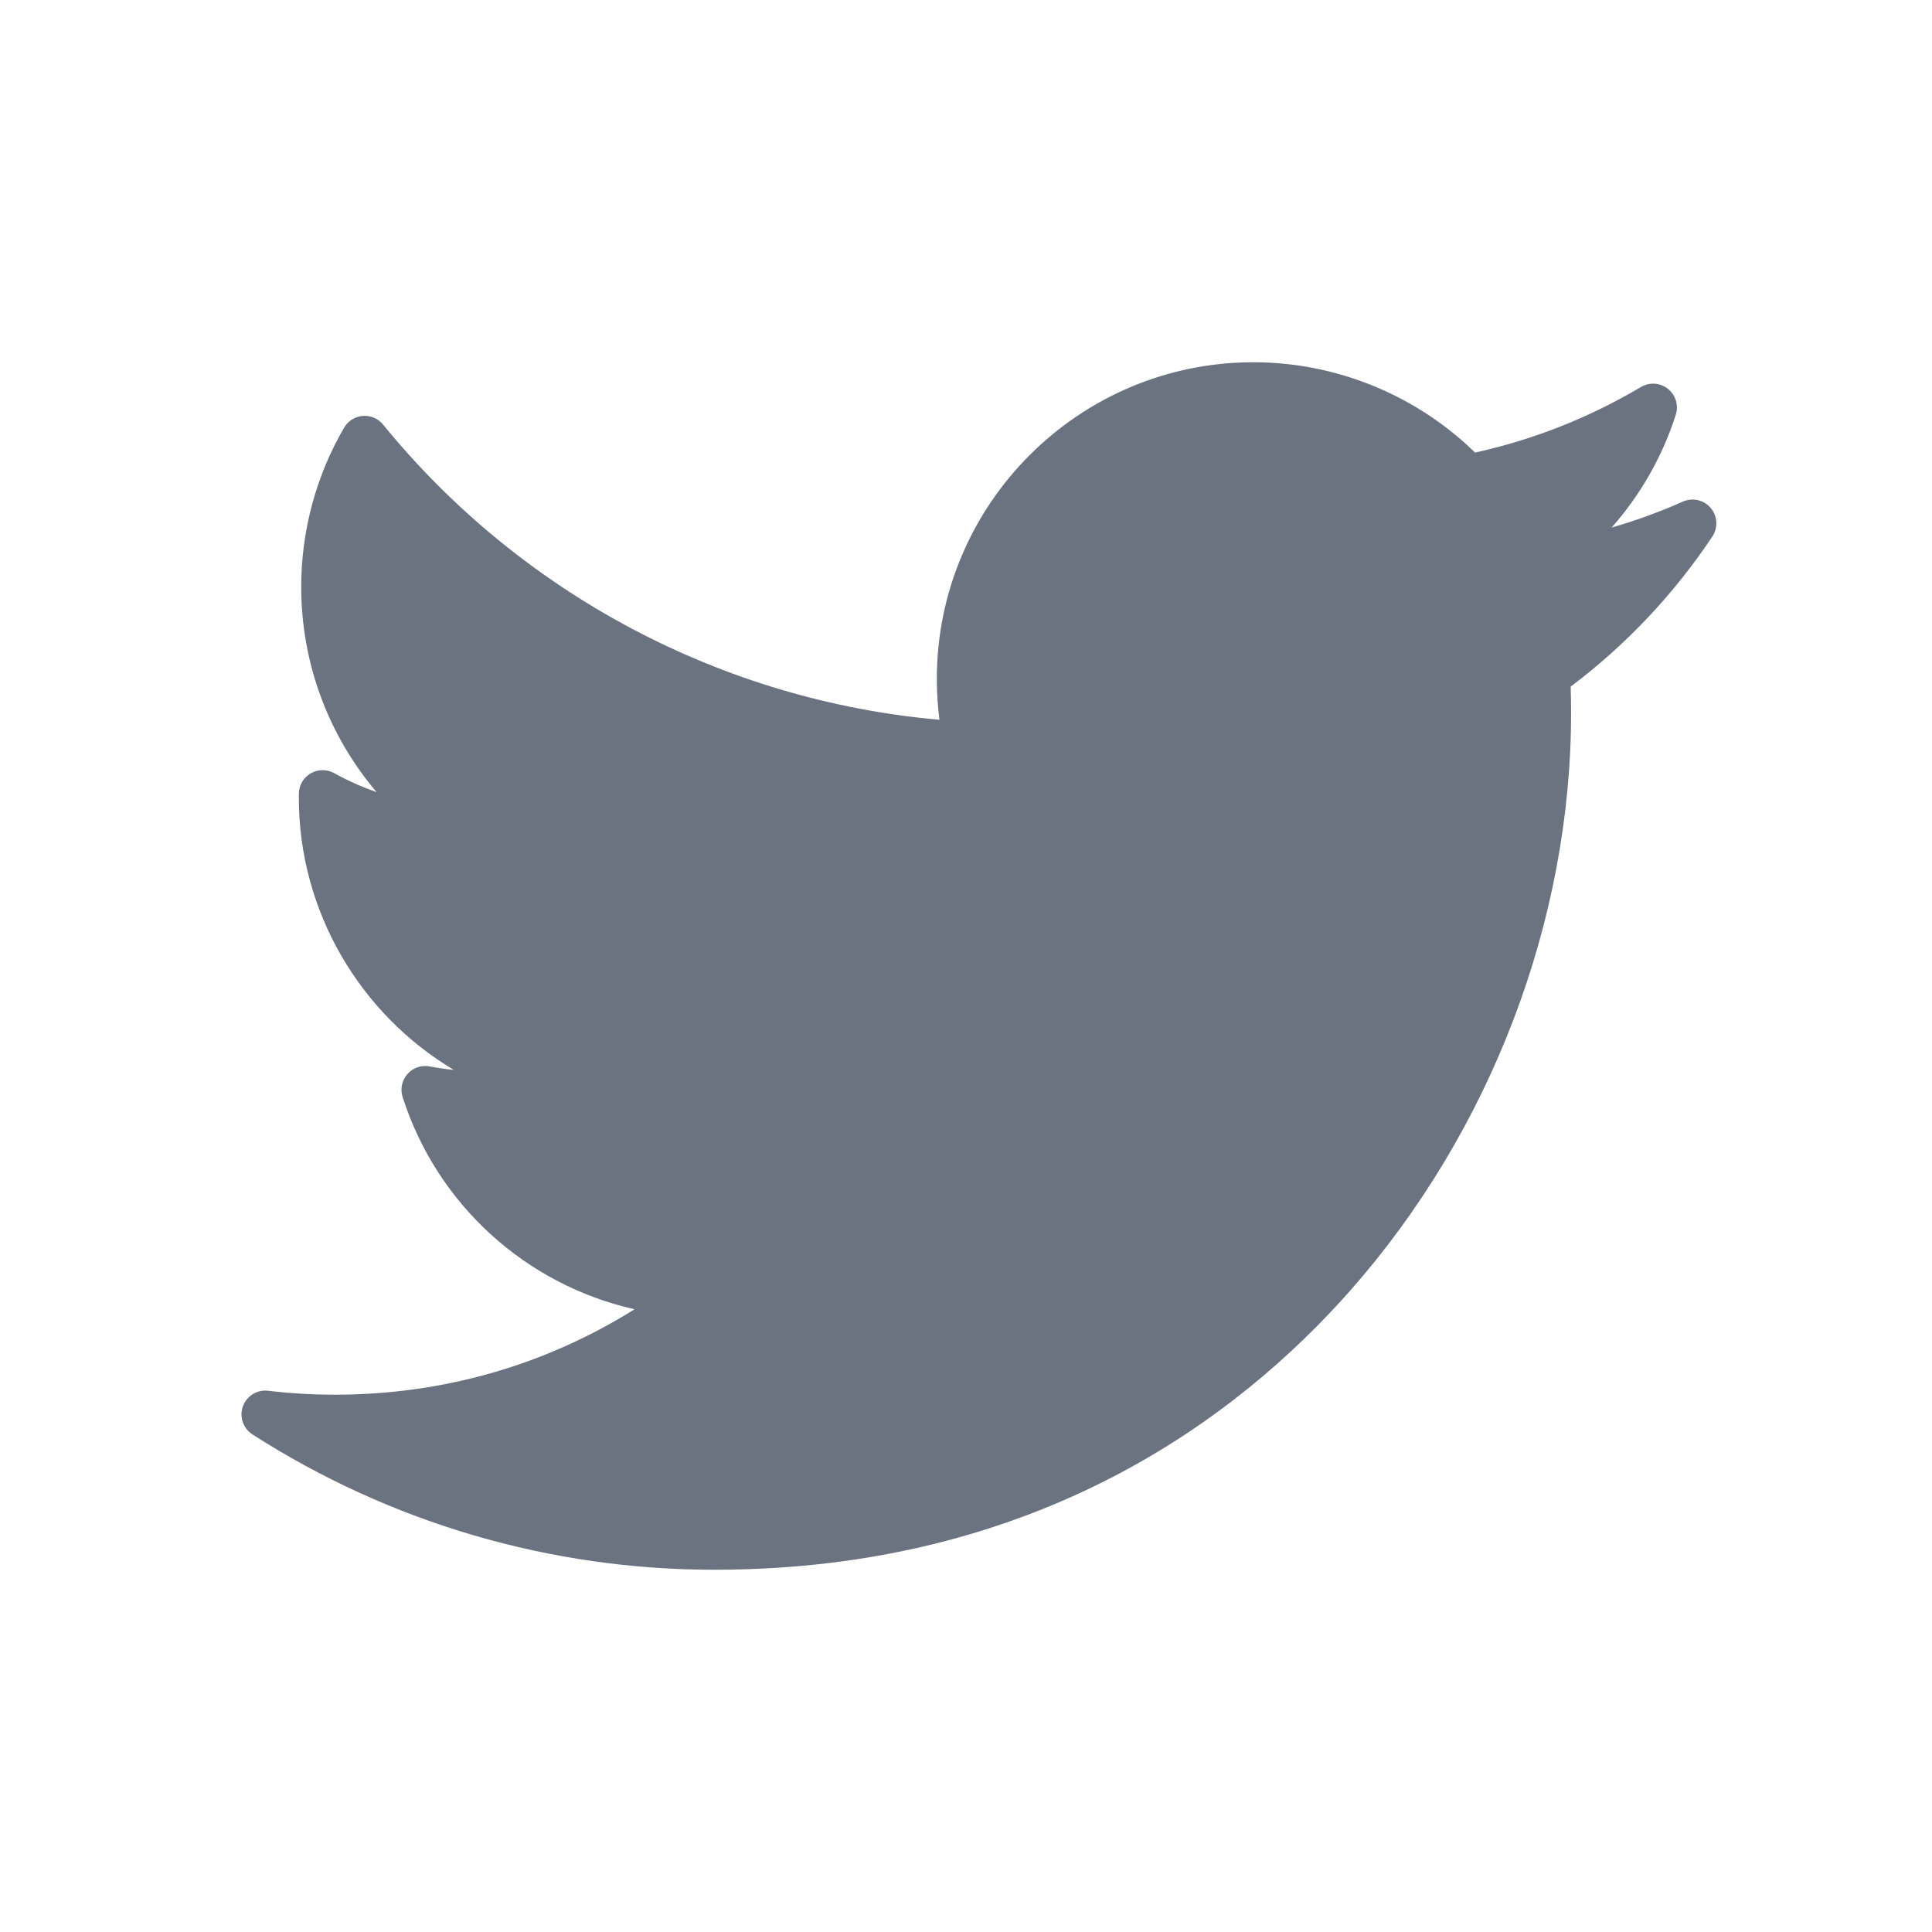 <svg width="64" height="64" viewBox="0 0 64 64" fill="none" xmlns="http://www.w3.org/2000/svg">
<path d="M55.749 16.616C54.982 16.957 54.193 17.244 53.386 17.477C54.341 16.398 55.069 15.127 55.513 13.737C55.612 13.426 55.509 13.085 55.253 12.881C54.997 12.677 54.642 12.653 54.36 12.819C52.648 13.835 50.801 14.565 48.864 14.992C46.912 13.085 44.262 12 41.522 12C35.739 12 31.034 16.705 31.034 22.488C31.034 22.943 31.063 23.396 31.12 23.843C23.944 23.213 17.272 19.686 12.691 14.066C12.527 13.865 12.276 13.757 12.018 13.778C11.761 13.798 11.529 13.944 11.399 14.167C10.47 15.761 9.978 17.585 9.978 19.44C9.978 21.968 10.881 24.365 12.475 26.239C11.99 26.071 11.52 25.861 11.071 25.612C10.83 25.478 10.536 25.48 10.296 25.617C10.057 25.754 9.907 26.007 9.9 26.283C9.899 26.329 9.899 26.376 9.899 26.423C9.899 30.195 11.929 33.591 15.033 35.442C14.767 35.416 14.5 35.377 14.235 35.327C13.962 35.274 13.682 35.37 13.498 35.578C13.313 35.786 13.252 36.076 13.337 36.341C14.486 39.928 17.444 42.566 21.02 43.371C18.054 45.228 14.662 46.201 11.102 46.201C10.359 46.201 9.612 46.158 8.881 46.071C8.517 46.028 8.17 46.242 8.046 46.588C7.922 46.934 8.054 47.319 8.363 47.517C12.937 50.45 18.226 52 23.657 52C34.335 52 41.015 46.965 44.739 42.74C49.382 37.473 52.044 30.502 52.044 23.613C52.044 23.325 52.04 23.035 52.031 22.745C53.863 21.365 55.44 19.695 56.723 17.775C56.918 17.483 56.897 17.098 56.671 16.829C56.446 16.561 56.07 16.474 55.749 16.616Z" fill="#6B7280"/>
</svg>
